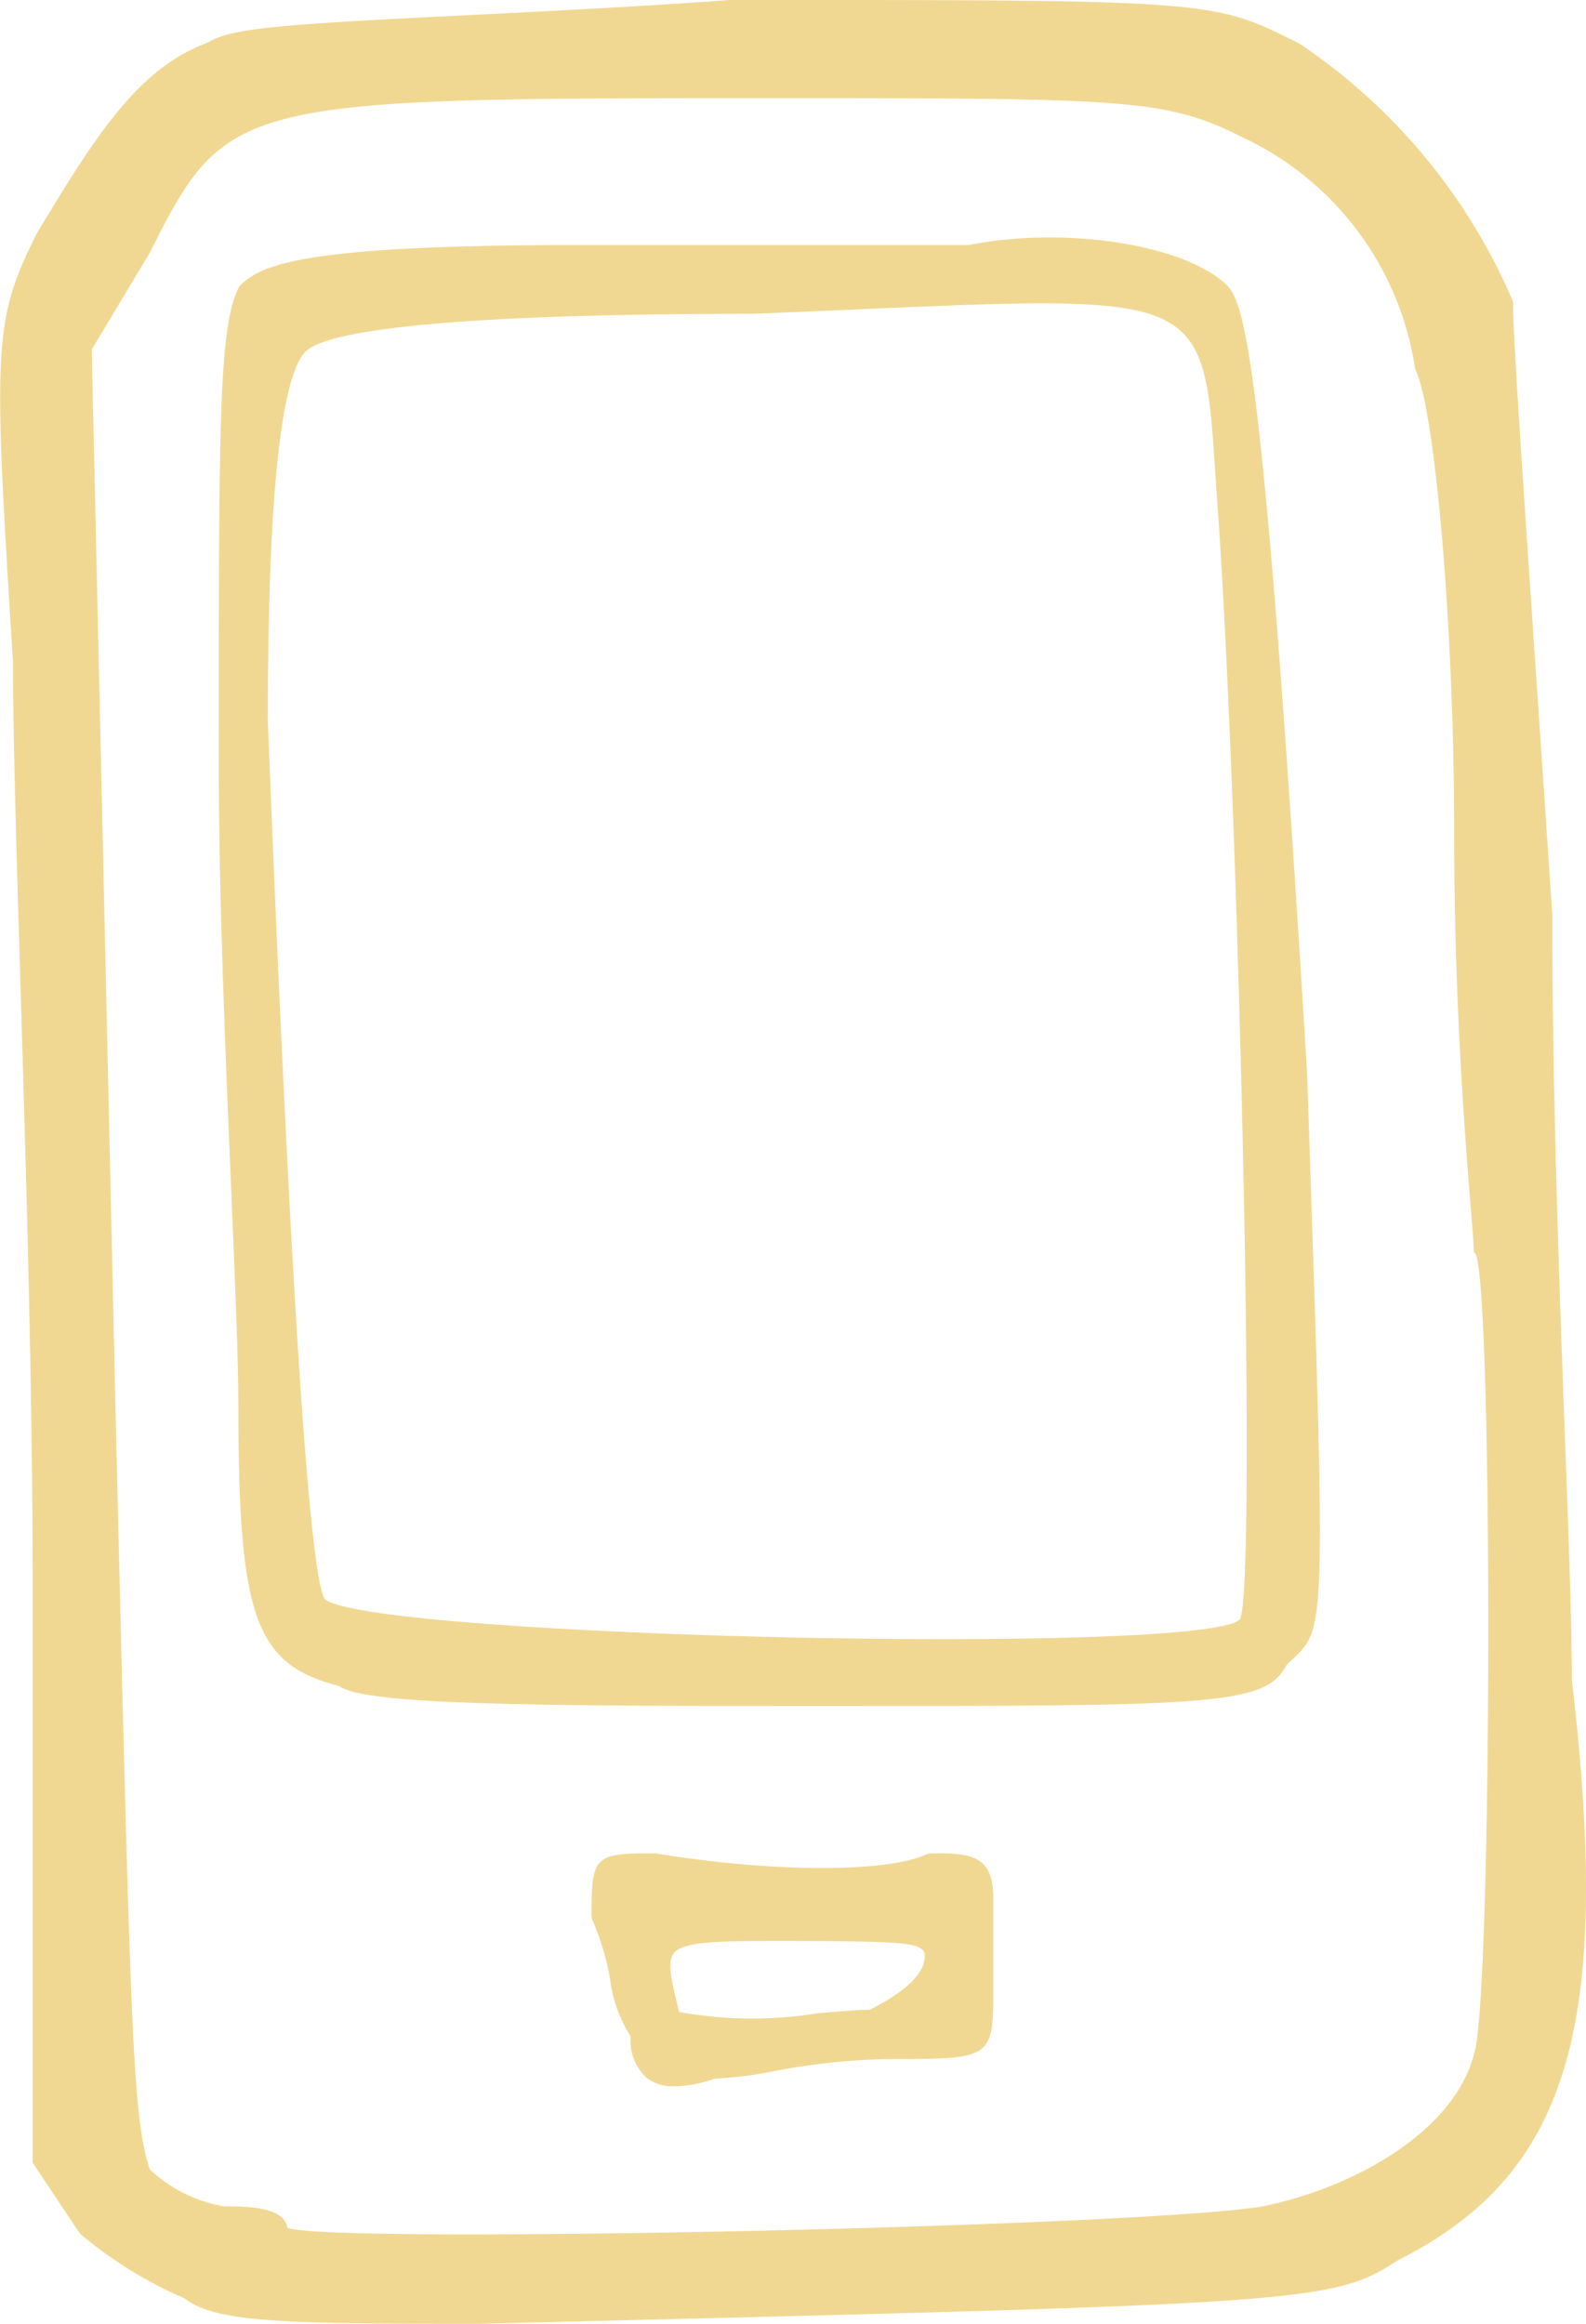 <svg xmlns="http://www.w3.org/2000/svg" width="32.431" height="47.517" viewBox="0 0 32.431 47.517"><defs><style>.a{fill:#f1d892;}</style></defs><path class="a" d="M1837.57,3639.151l-.019.026c-.412.823-.412,2.7-.412,9.668,0,2.821.14,6.1.252,8.731.08,1.882.149,3.507.149,4.5,0,4.3.347,5.27,2.058,5.705.507.39,4.025.41,9.671.41,8.18,0,9.272,0,9.706-.842.044-.043.085-.082.124-.118.674-.631.674-.631.332-10.882l-.037-1.1c-.863-14.246-1.251-15.721-1.633-16.1-.839-.839-3.317-1.226-5.284-.831h-8.02C1838.864,3638.32,1838.008,3638.713,1837.57,3639.151Zm.572,8.893c0-4.5.26-7.036.773-7.548.352-.352,2.226-.772,9.156-.772.771-.031,1.479-.062,2.127-.09,1.591-.07,2.823-.123,3.782-.123,3.309,0,3.352.641,3.538,3.494.021.318.043.663.072,1.036.429,6.438.772,21.8.43,22.378-.744.744-17.54.373-18.7-.4C1838.841,3665.525,1838.315,3652.365,1838.142,3648.044Z" transform="translate(-1832.666 -3633.308)"/><path class="a" d="M1862.87,3719.743l-.045.011c-.784.391-3.171.387-5.569-.011-1.255,0-1.3.049-1.3,1.3l.01.045a5.391,5.391,0,0,1,.368,1.217,2.814,2.814,0,0,0,.424,1.184,1.011,1.011,0,0,0,.349.865.917.917,0,0,0,.552.155,2.683,2.683,0,0,0,.819-.158,8.027,8.027,0,0,0,1.2-.151,13.632,13.632,0,0,1,2.389-.25c1.986,0,2.105,0,2.105-1.3v-2C1864.173,3719.743,1863.655,3719.743,1862.87,3719.743Zm-.1,2.1c0,.355-.379.726-1.126,1.1-.232,0-.606.033-1.036.068a8.416,8.416,0,0,1-2.86-.023c-.158-.633-.251-1.016-.109-1.2.2-.252.942-.252,2.425-.252C1862.385,3721.548,1862.77,3721.556,1862.77,3721.848Z" transform="translate(-1843.861 -3681.85)"/><path class="a" d="M1858.236,3660.52c0-1.151-.068-2.959-.146-5.075-.114-3.105-.255-6.97-.255-10.548l0-.027c-.1-1.5-.2-2.979-.294-4.363l-.021-.308c-.26-3.836-.485-7.15-.485-7.713v-.142l-.074-.172a12.031,12.031,0,0,0-4.3-5.112l-.028-.014c-1.752-.876-1.752-.876-11.542-.876l-.05,0c-2.026.145-3.861.235-5.492.316-3.747.185-4.749.264-5.2.554-1.39.509-2.246,1.805-3.5,3.9l-.014.027c-.888,1.775-.878,2.307-.475,8.754,0,1.531.072,3.9.154,6.643.116,3.865.247,8.246.247,12.185v11.841l.92,1.38.046.064.042.042a8.6,8.6,0,0,0,2.1,1.29c.629.494,2.034.519,6.007.519h.007l1.2-.029c15.663-.382,16.275-.4,17.586-1.265C1858.17,3670.629,1859.069,3667.631,1858.236,3660.52Zm-6.754-31.55a6.241,6.241,0,0,1,3.548,4.739l.009.025c.373.747.791,5,.791,9.579,0,3.393.234,6.277.347,7.664.033.4.054.668.054.757l0,.036.029.03c.367.573.349,15.235-.021,16.351-.41,1.64-2.534,2.773-4.33,3.133-2.526.421-18.993.774-19.937.44-.065-.441-.862-.441-1.3-.441a2.937,2.937,0,0,1-1.516-.756c-.351-1.075-.391-2.718-.686-14.928l-.5-22.282,1.192-1.987c1.547-3.093,1.777-3.152,12.341-3.152,7.6,0,8.4,0,9.98.792Zm-24.56,2.044Z" transform="translate(-1826.094 -3626.171)"/></svg>